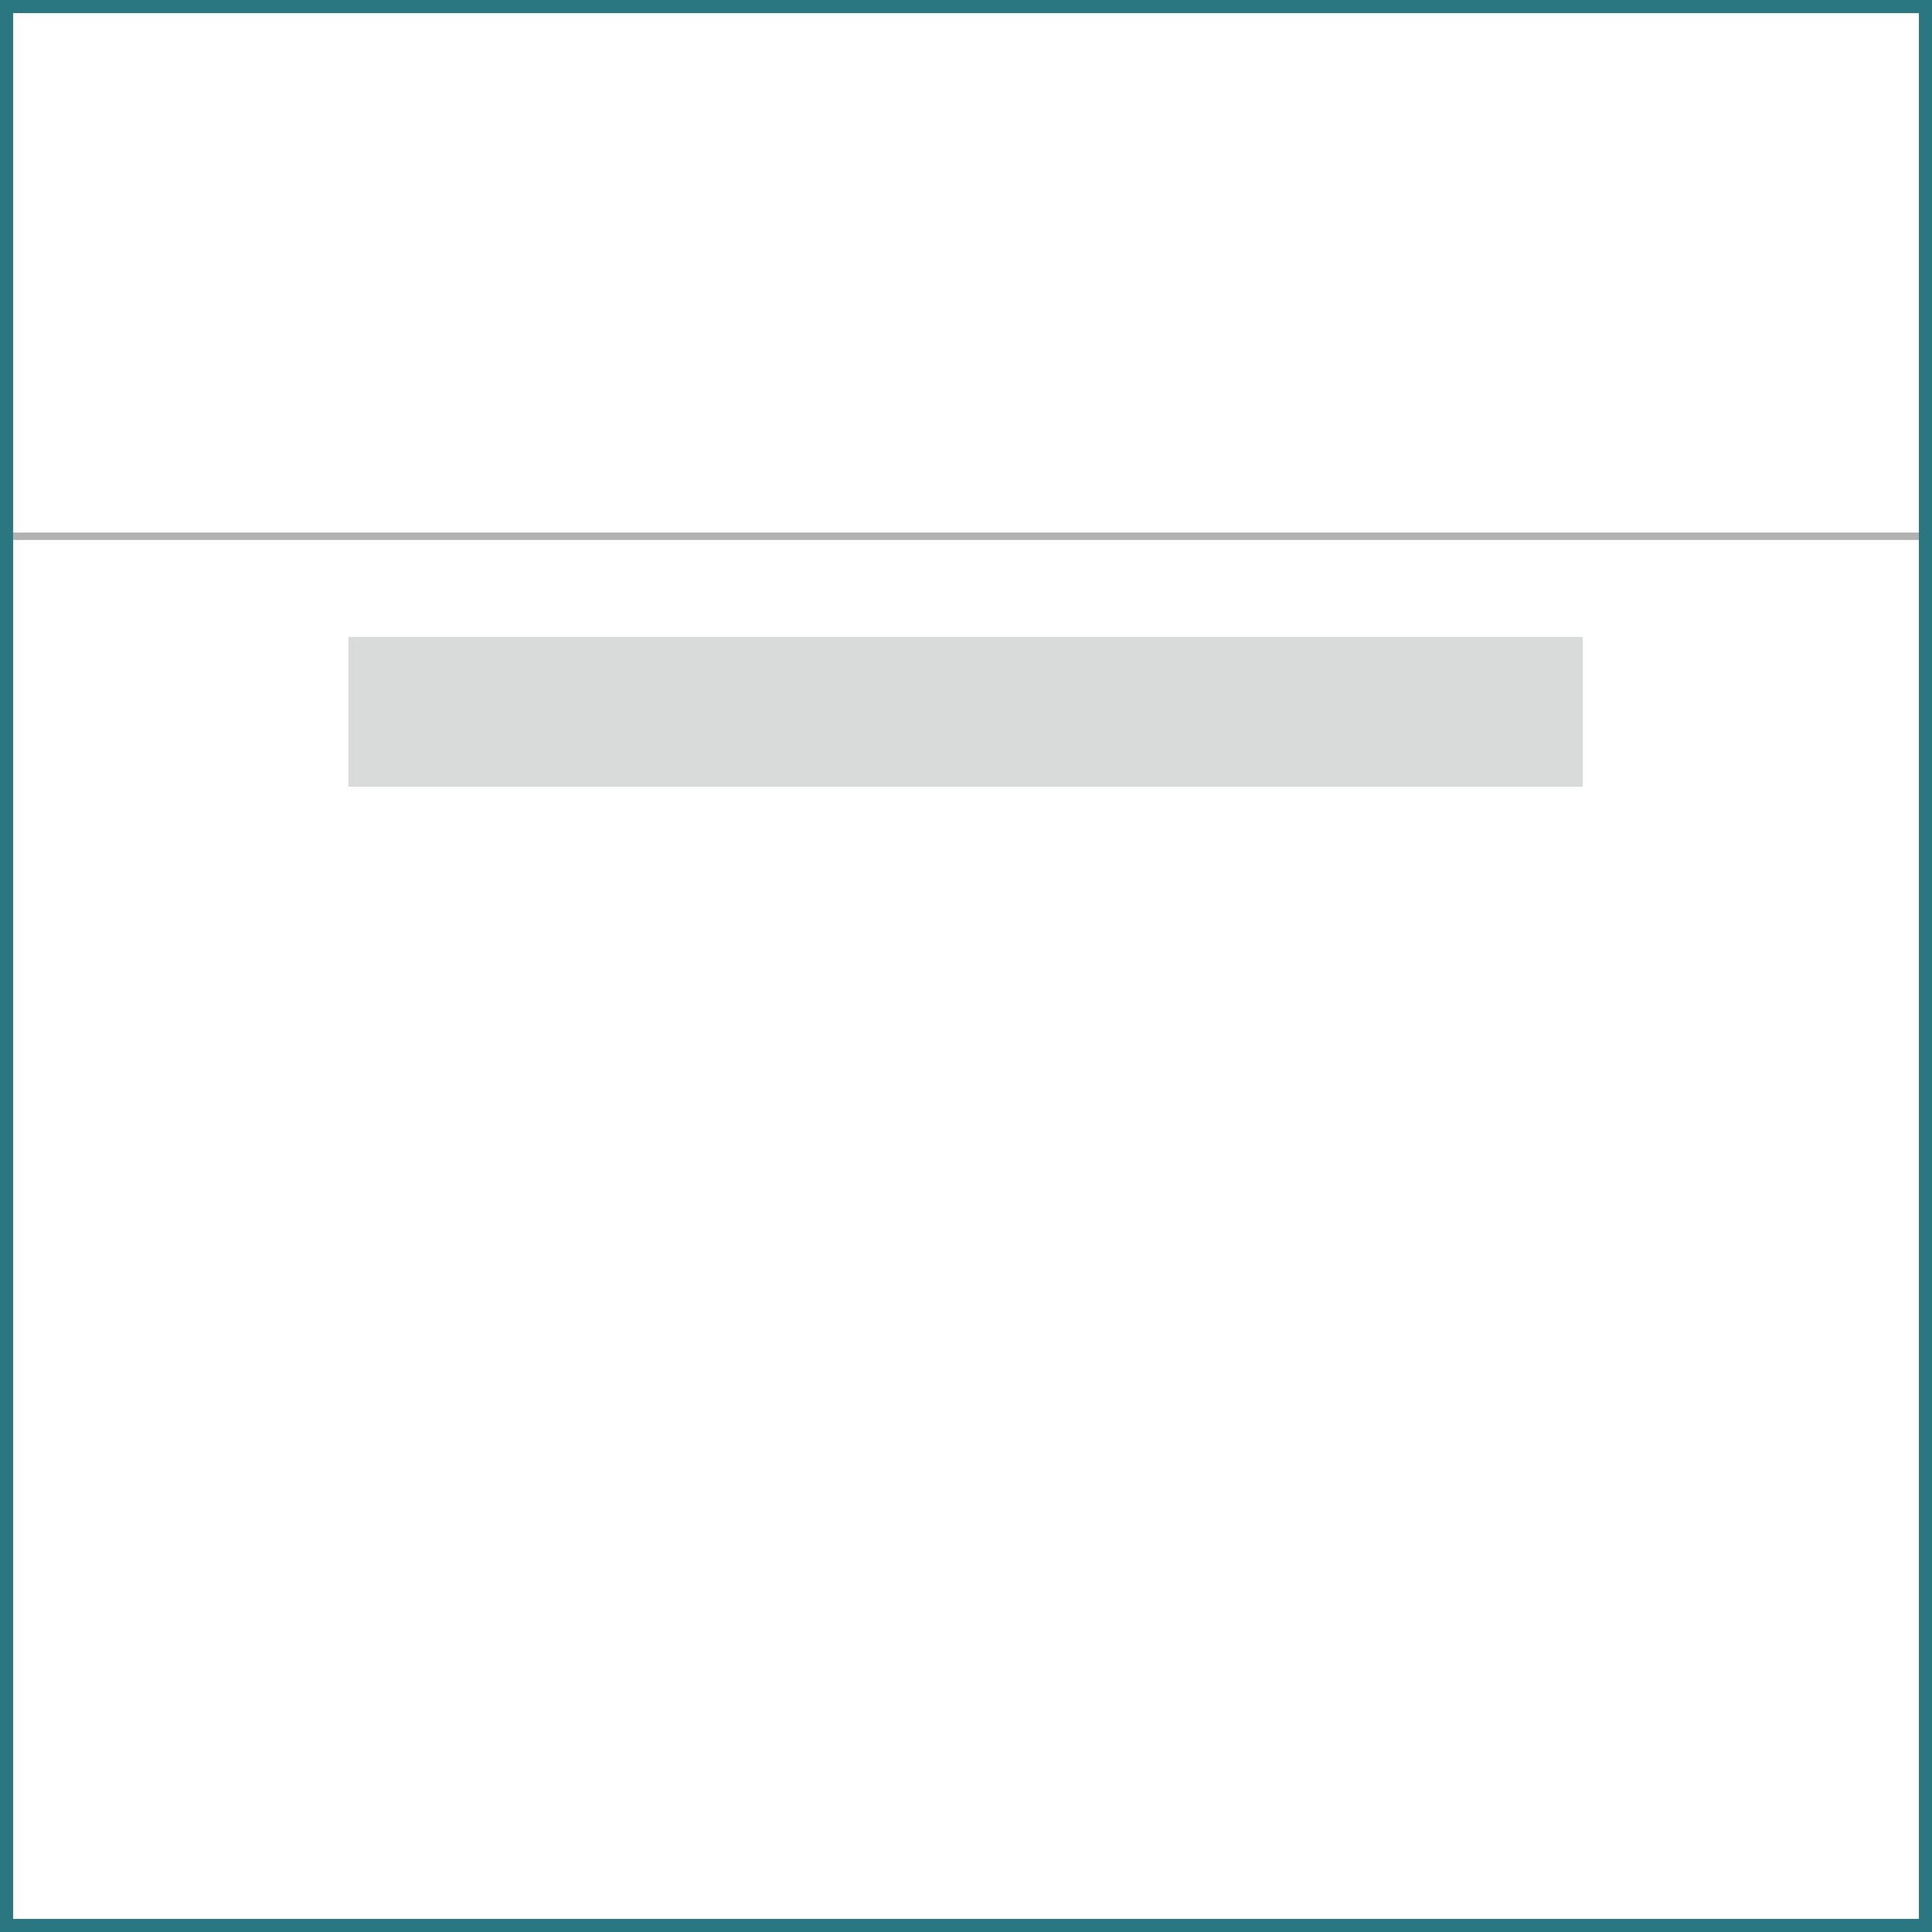 <?xml version="1.0" encoding="UTF-8"?>
<svg xmlns="http://www.w3.org/2000/svg" version="1.1" viewBox="0 0 147.484 147.484">
  <!-- Generator: Adobe Illustrator 28.7.0, SVG Export Plug-In . SVG Version: 1.2.0 Build 136)  -->
  <g>
    <g id="Livello_1">
      <g>
        <rect x="26.595" y="48.622" width="94.233" height="11.437" style="fill: #d9dada;"/>
        <line x1=".5" y1="40.936" x2="146.984" y2="40.936" style="fill: none; stroke: #b1b1b2; stroke-miterlimit: 22.926; stroke-width: .567px;"/>
        <rect x=".5" y=".5" width="146.484" height="146.484" style="fill: none; stroke: #2a7781; stroke-miterlimit: 10;"/>
      </g>
    </g>
  </g>
</svg>